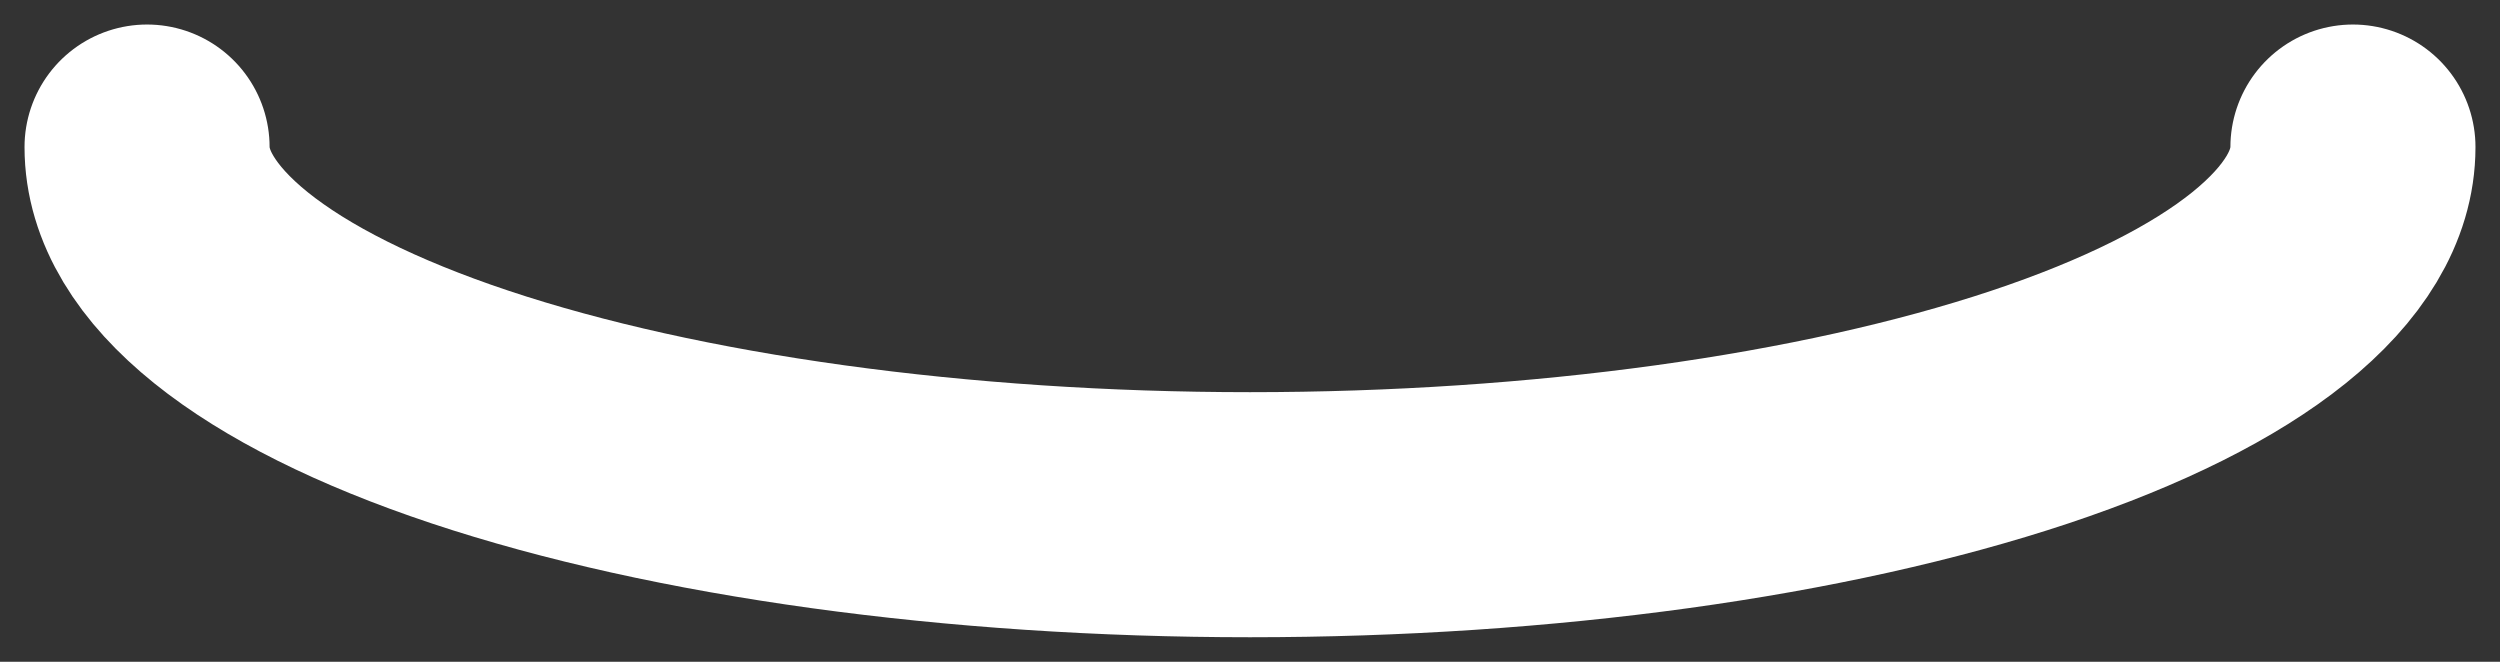 <?xml version="1.0" encoding="utf-8"?>
<svg xmlns="http://www.w3.org/2000/svg" fill="none" height="100%" overflow="visible" preserveAspectRatio="none" style="display: block;" viewBox="0 0 34 9" width="100%">
<rect x="0" y="0" width="34" height="9" fill="#333333" stroke="none"/>
<path d="M2 2C2 3.326 3.58 4.598 6.393 5.536C9.206 6.473 13.022 7 17 7C20.978 7 24.794 6.473 27.607 5.536C30.42 4.598 32 3.326 32 2" id="Vector" stroke="white" stroke-linecap="round" stroke-width="3.333"/>
</svg>